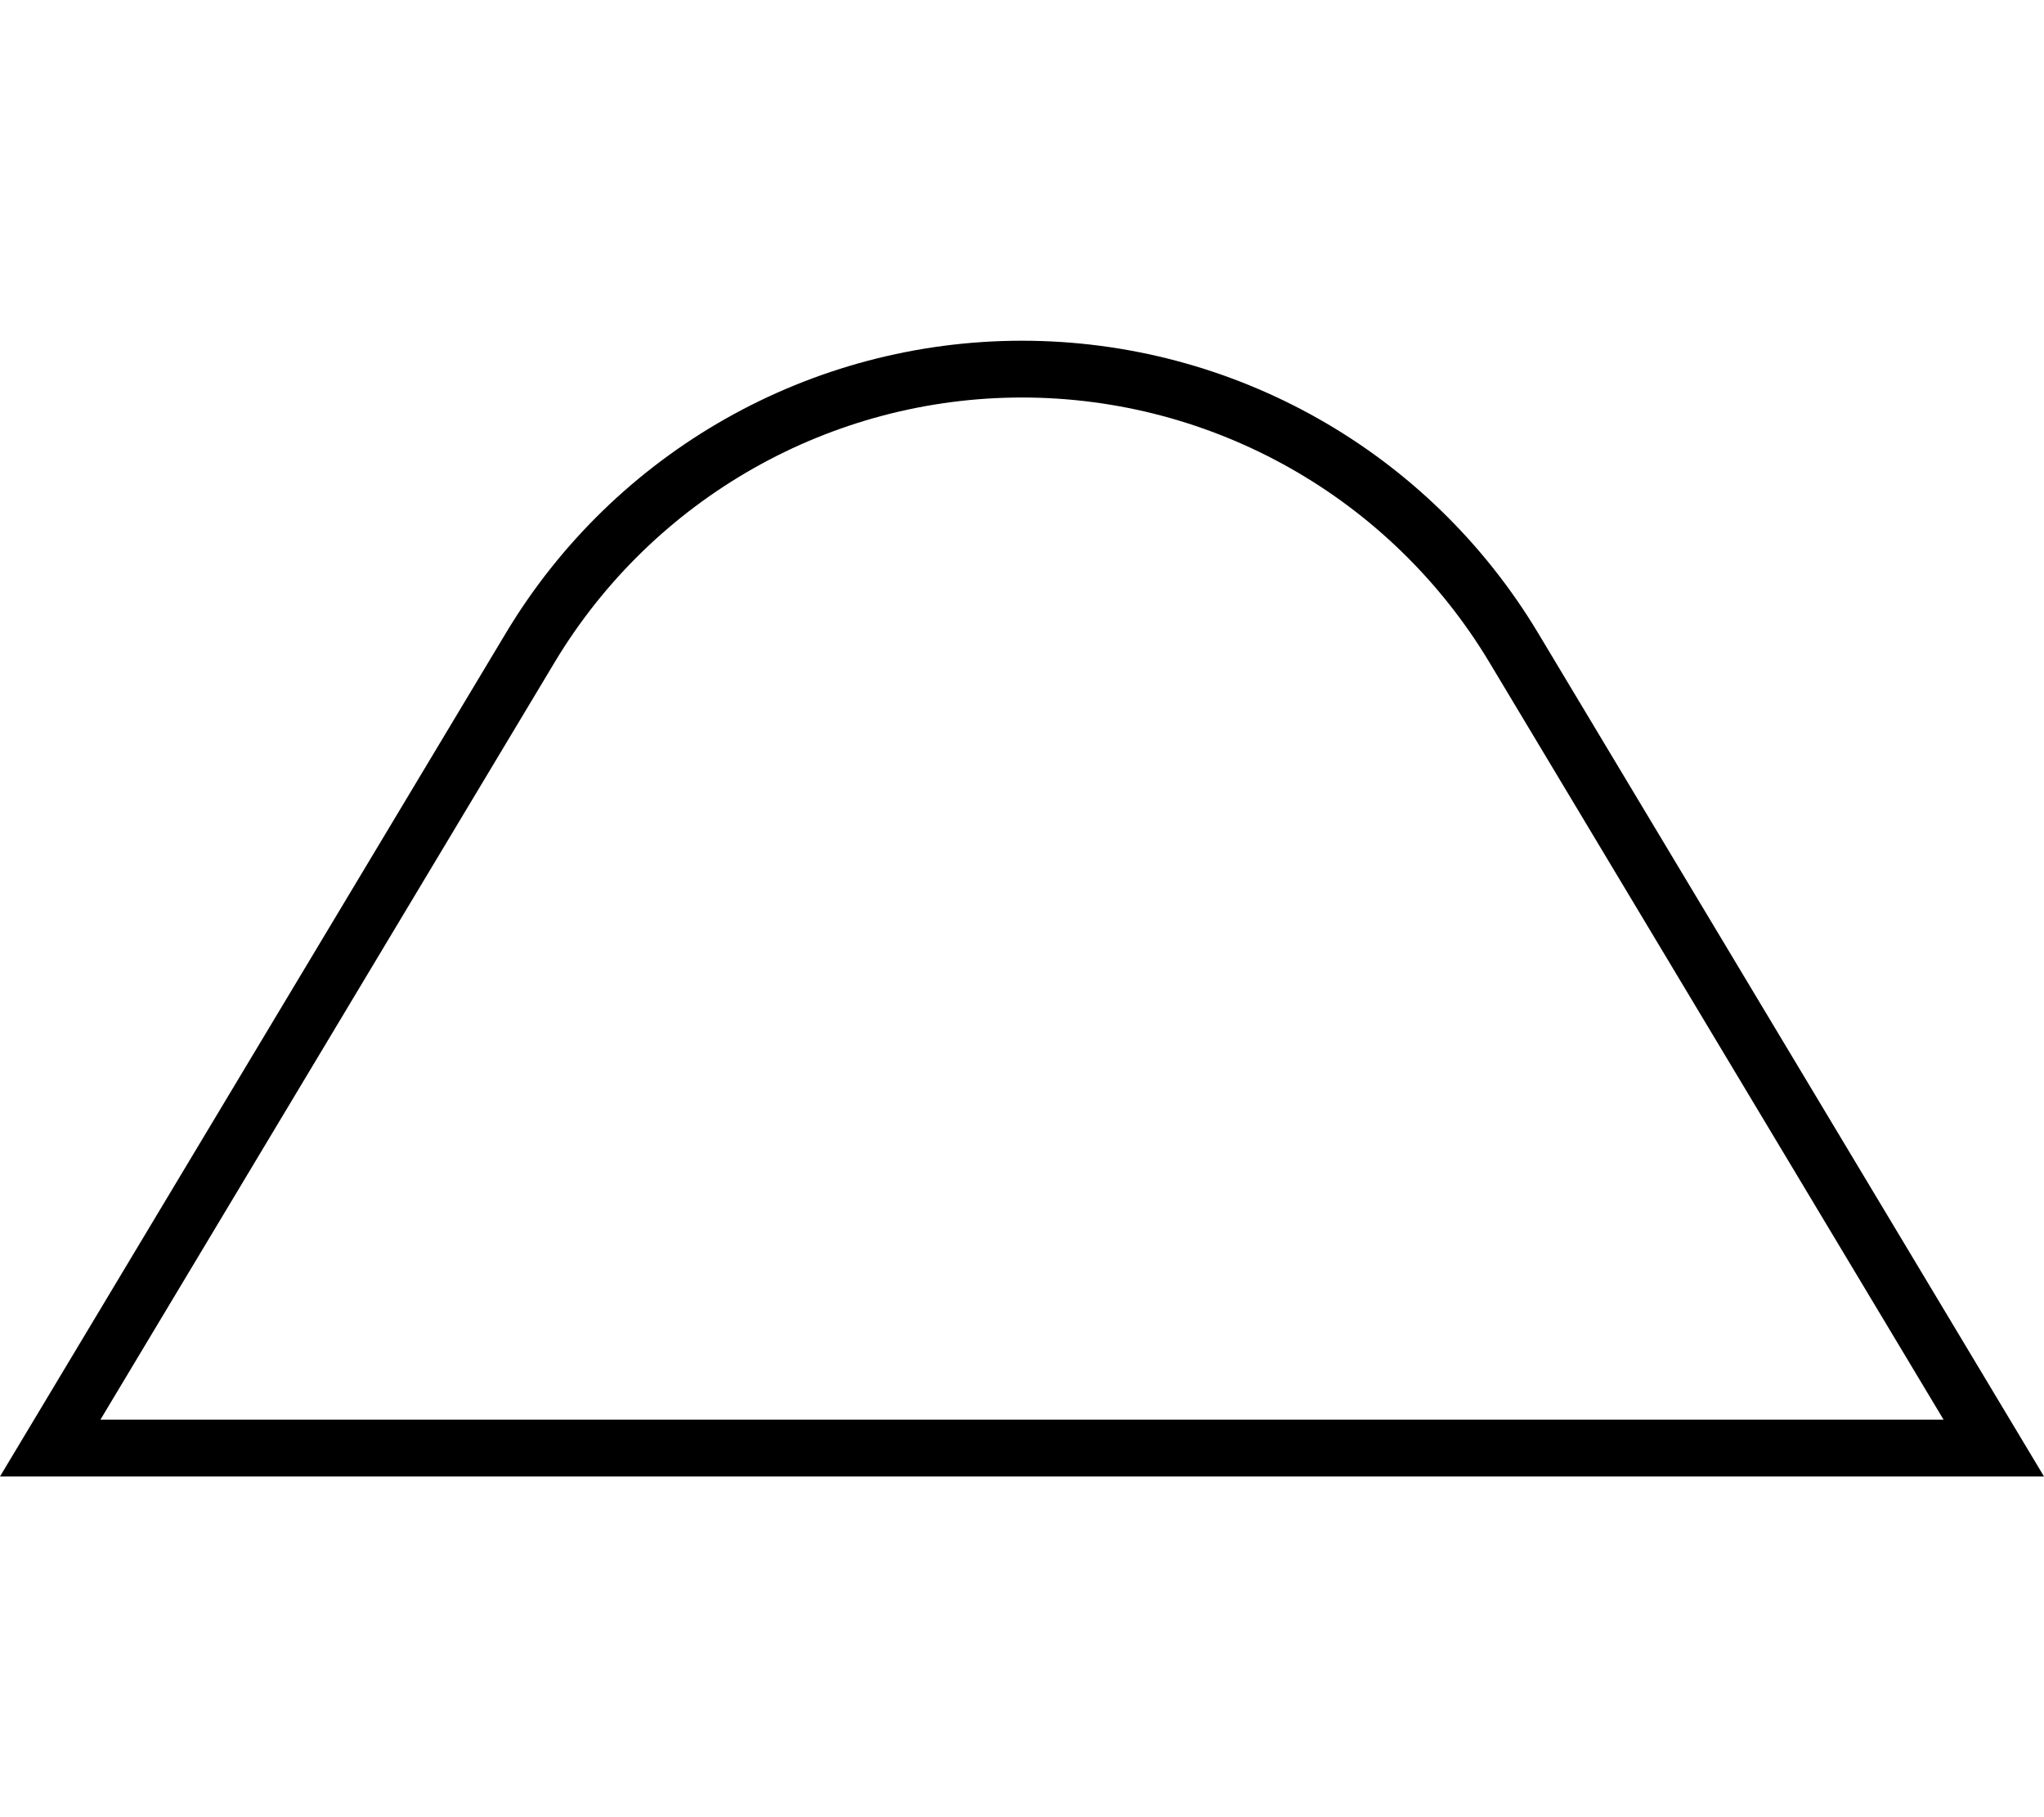 <svg xmlns="http://www.w3.org/2000/svg" viewBox="0 0 576 512"><!--! Font Awesome Pro 6.5.1 by @fontawesome - https://fontawesome.com License - https://fontawesome.com/license (Commercial License) Copyright 2023 Fonticons, Inc. --><path d="M547.7 400H28.3L156.3 186.6C184.1 140.3 234.1 112 288 112s103.9 28.3 131.7 74.6L547.7 400zm18.7 0l-133-221.7C402.7 127.2 347.6 96 288 96s-114.7 31.2-145.4 82.3L9.6 400 0 416H18.7 557.3 576l-9.6-16z"/></svg>